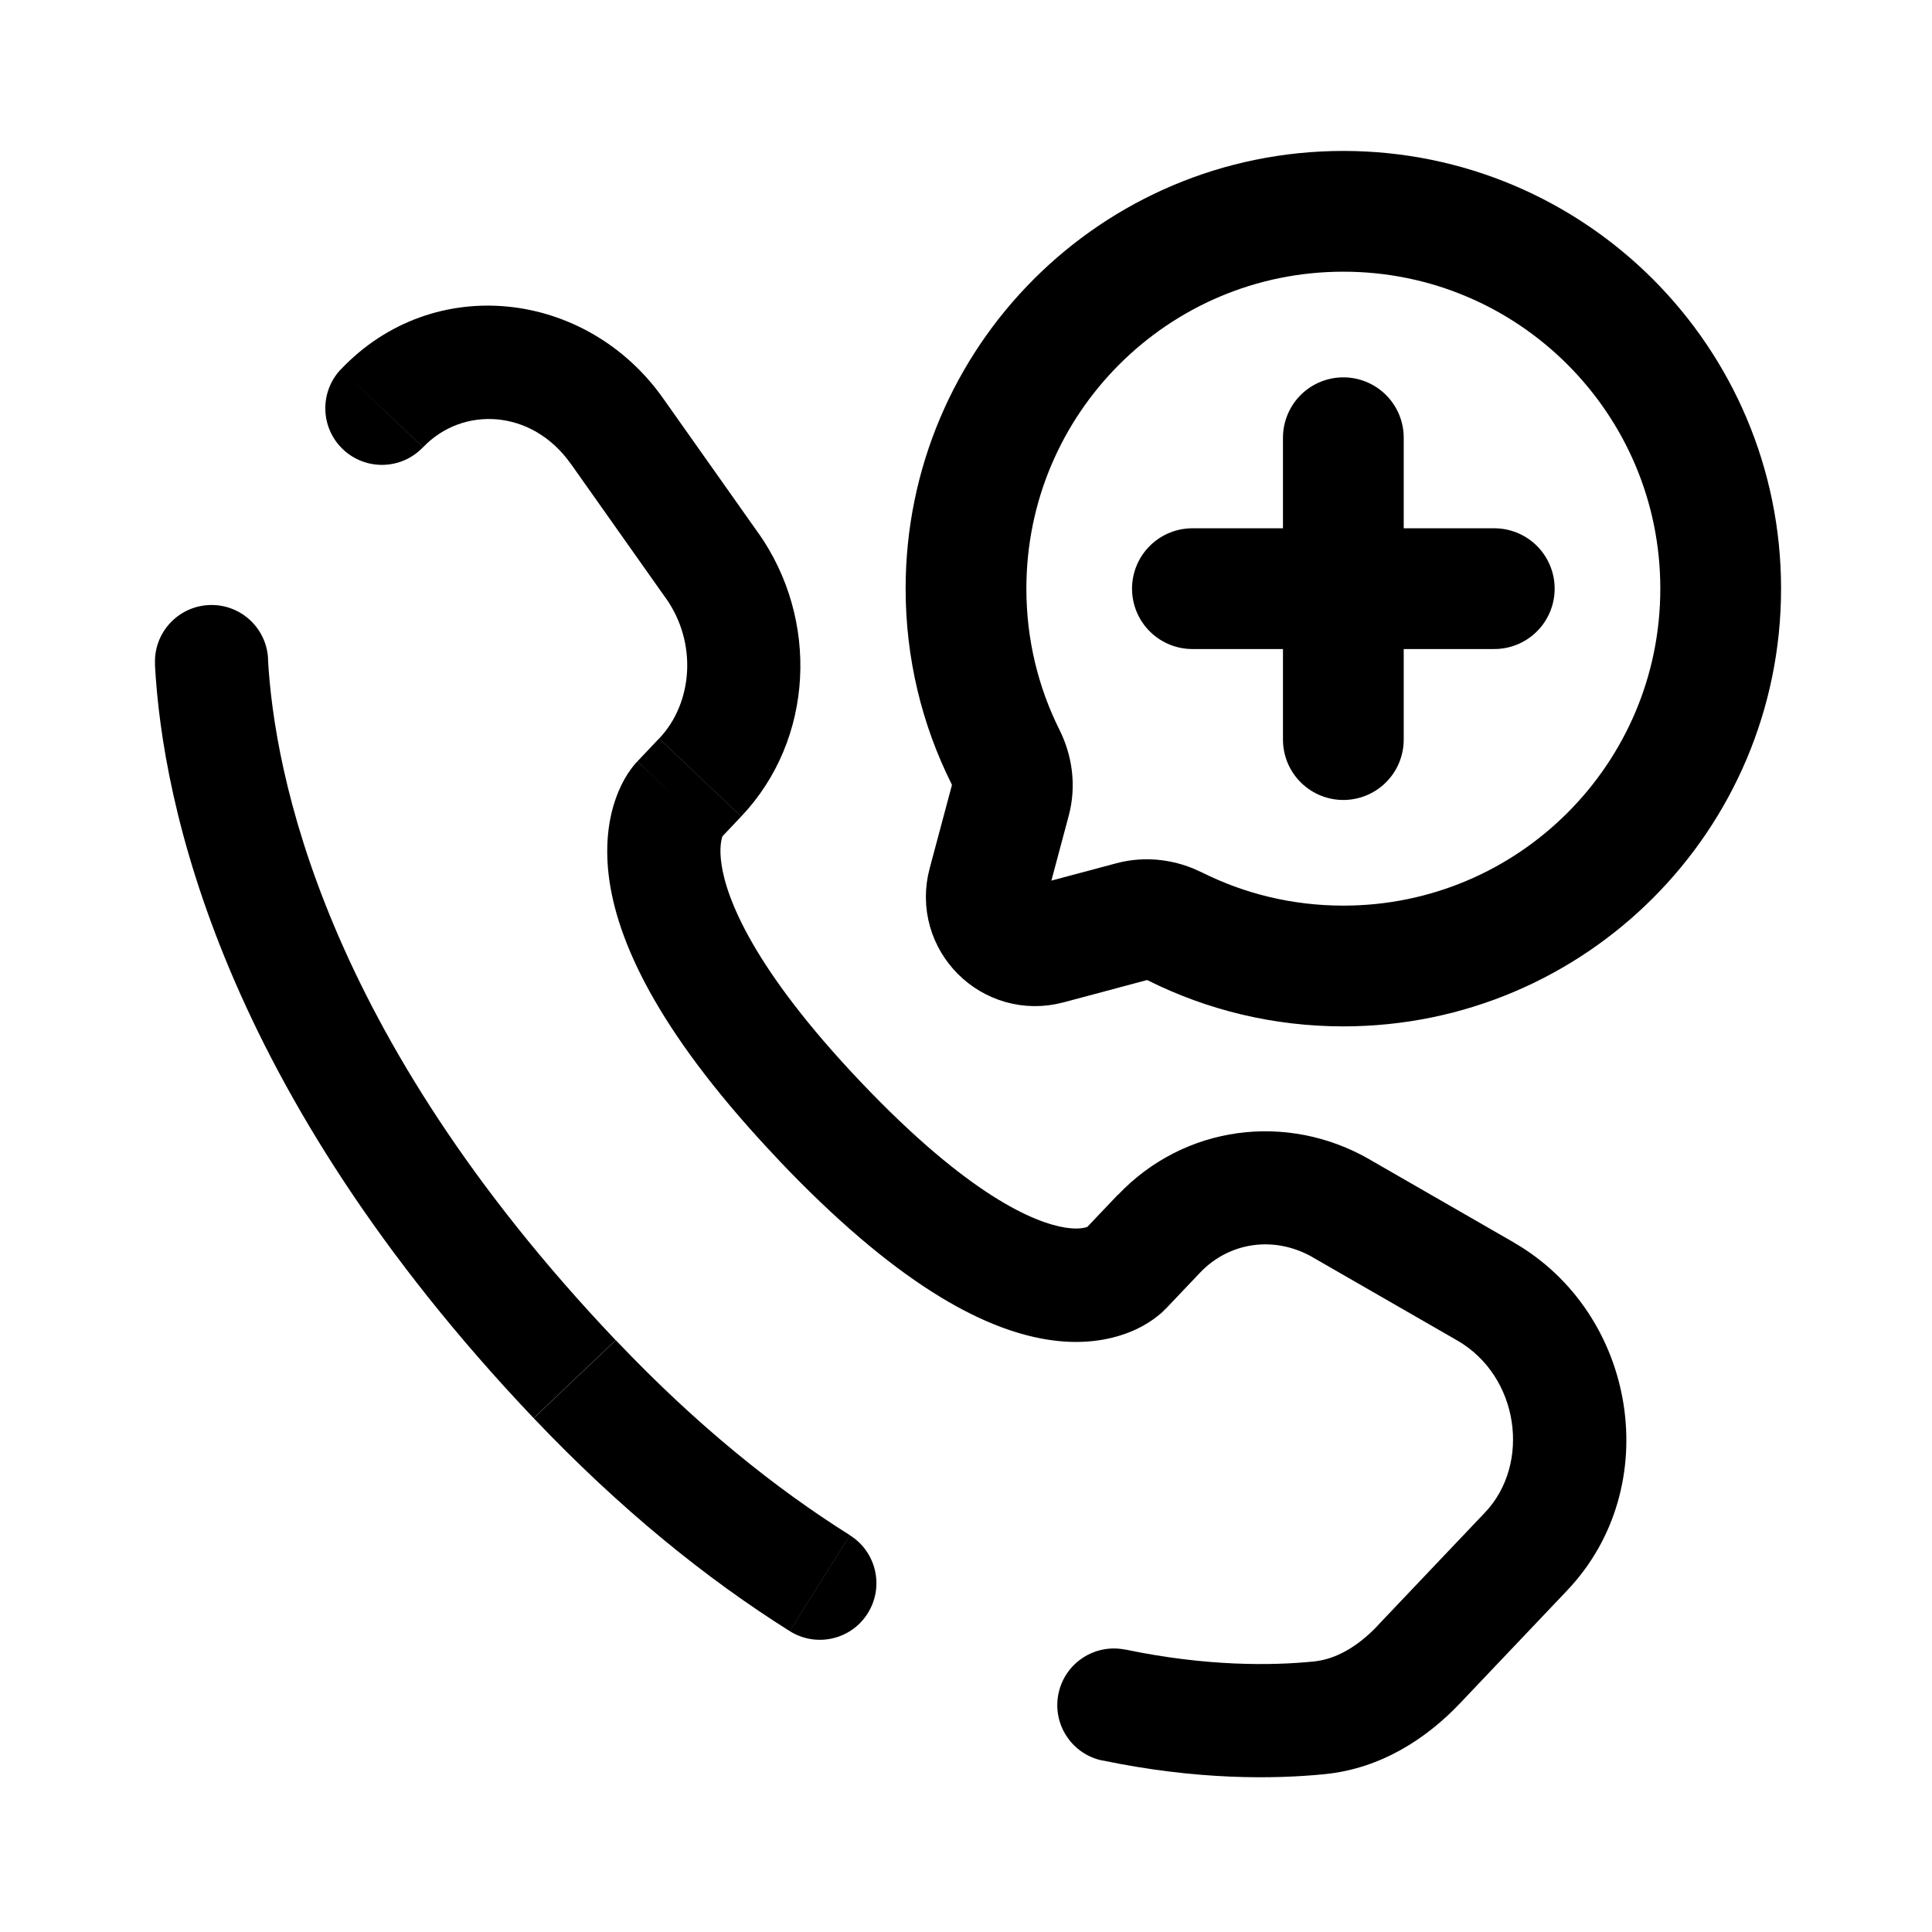 <?xml version="1.0" encoding="UTF-8"?>
<svg xmlns="http://www.w3.org/2000/svg" viewBox="-0.5 -0.5 16 16" fill="none" id="Call-Medicine--Streamline-Solar-Broken.svg" height="16" width="16">
  <desc>Call Medicine Streamline Icon: https://streamlinehq.com</desc>
  <path d="M10.625 7.5c1.726 0 3.125 -1.399 3.125 -3.125s-1.399 -3.125 -3.125 -3.125 -3.125 1.399 -3.125 3.125c0 0.5 0.117 0.972 0.326 1.391 0.056 0.111 0.074 0.239 0.042 0.359l-0.186 0.696c-0.081 0.302 0.195 0.578 0.497 0.497l0.696 -0.186c0.12 -0.032 0.247 -0.014 0.359 0.042C9.653 7.383 10.125 7.5 10.625 7.5Z" stroke="#000000" stroke-width="1"></path>
  <path d="m10.625 5.625 0 -2.5m1.25 1.25 -2.5 0" stroke="#000000" stroke-linecap="round" stroke-width="1"></path>
  <path d="m8.813 10.017 0.34 0.323 -0.34 -0.323Zm0.285 -0.3 -0.34 -0.323 0.34 0.323Zm1.51 -0.21 -0.234 0.406 0.234 -0.406Zm1.194 0.687 -0.234 0.406 0.234 -0.406Zm0.336 2.154 0.34 0.323 -0.34 -0.323Zm-0.888 0.935 -0.34 -0.323 0.34 0.323Zm-0.828 0.443 0.046 0.466 -0.046 -0.466Zm-6.163 -2.805 0.34 -0.323 -0.34 0.323ZM1.72 4.954c-0.014 -0.259 -0.235 -0.457 -0.493 -0.443 -0.259 0.014 -0.457 0.235 -0.443 0.493l0.936 -0.05Zm3.399 1.175 0.34 0.323 -0.34 -0.323Zm0.179 -0.189 0.34 0.323 -0.34 -0.323Zm0.098 -1.756 0.383 -0.271 -0.383 0.271ZM4.608 3.069l-0.383 0.271 0.383 -0.271Zm-2.285 -0.511c-0.178 0.188 -0.171 0.484 0.017 0.663 0.188 0.178 0.484 0.171 0.663 -0.017L2.324 2.558Zm3.966 6.227 0.34 -0.323 -0.34 0.323Zm-0.249 4.223c0.219 0.138 0.509 0.072 0.646 -0.147 0.138 -0.219 0.072 -0.509 -0.147 -0.646l-0.499 0.794Zm2.781 0.154c-0.253 -0.053 -0.502 0.109 -0.555 0.363 -0.053 0.253 0.109 0.502 0.363 0.555l0.192 -0.918Zm0.332 -2.822 0.285 -0.3 -0.68 -0.646 -0.285 0.3 0.68 0.646Zm1.221 -0.426 1.194 0.687 0.468 -0.812 -1.194 -0.687 -0.468 0.812Zm1.424 2.112 -0.888 0.935 0.68 0.646 0.888 -0.935 -0.68 -0.646ZM4.599 10.599c-2.423 -2.551 -2.829 -4.702 -2.88 -5.646l-0.936 0.05c0.062 1.156 0.553 3.521 3.136 6.241l0.68 -0.646Zm0.86 -4.148 0.179 -0.189 -0.68 -0.646 -0.179 0.189 0.68 0.646Zm0.32 -2.538L4.991 2.798 4.226 3.339l0.788 1.115 0.765 -0.541ZM5.119 6.128c-0.34 -0.323 -0.34 -0.322 -0.341 -0.322 -0 0 -0.001 0.001 -0.001 0.001 -0.001 0.001 -0.001 0.001 -0.002 0.002 -0.001 0.001 -0.003 0.003 -0.004 0.004 -0.003 0.003 -0.005 0.006 -0.008 0.009 -0.006 0.007 -0.012 0.014 -0.019 0.023 -0.014 0.017 -0.029 0.039 -0.046 0.064 -0.033 0.051 -0.068 0.118 -0.098 0.203 -0.061 0.172 -0.094 0.399 -0.053 0.683 0.082 0.558 0.447 1.307 1.402 2.312l0.68 -0.646c-0.892 -0.939 -1.112 -1.518 -1.154 -1.803 -0.02 -0.137 0 -0.21 0.008 -0.232 0.005 -0.013 0.008 -0.016 0.005 -0.012 -0.001 0.002 -0.004 0.006 -0.009 0.012 -0.002 0.003 -0.005 0.006 -0.009 0.01 -0.002 0.002 -0.004 0.004 -0.006 0.006 -0.001 0.001 -0.002 0.002 -0.003 0.003 -0.001 0.001 -0.001 0.001 -0.002 0.002 -0 0 -0.001 0.001 -0.001 0.001 -0 0 -0.001 0.001 -0.341 -0.322Zm0.83 2.98c0.952 1.002 1.671 1.396 2.219 1.485 0.281 0.046 0.509 0.009 0.682 -0.059 0.084 -0.033 0.151 -0.072 0.201 -0.108 0.025 -0.018 0.046 -0.035 0.063 -0.049 0.008 -0.007 0.016 -0.014 0.022 -0.021 0.003 -0.003 0.006 -0.006 0.009 -0.009 0.001 -0.001 0.003 -0.003 0.004 -0.004 0.001 -0.001 0.001 -0.001 0.002 -0.002 0 -0 0.001 -0.001 0.001 -0.001 0 -0.001 0.001 -0.001 -0.339 -0.324 -0.34 -0.323 -0.339 -0.323 -0.339 -0.324 0 -0 0.001 -0.001 0.001 -0.001 0.001 -0.001 0.001 -0.001 0.002 -0.002 0.001 -0.001 0.002 -0.002 0.003 -0.003 0.002 -0.002 0.004 -0.004 0.006 -0.006 0.004 -0.004 0.007 -0.007 0.01 -0.009 0.006 -0.005 0.01 -0.009 0.013 -0.011 0.006 -0.004 0.005 -0.003 -0.003 0 -0.012 0.005 -0.069 0.025 -0.187 0.006 -0.252 -0.041 -0.795 -0.263 -1.69 -1.205l-0.68 0.646ZM4.991 2.798C4.358 1.902 3.09 1.751 2.324 2.558l0.68 0.646c0.327 -0.344 0.902 -0.317 1.222 0.136l0.765 -0.541ZM10.911 12.961c-0.174 0.184 -0.357 0.282 -0.534 0.299l0.092 0.933c0.467 -0.046 0.845 -0.295 1.122 -0.587l-0.68 -0.646ZM5.638 6.262c0.605 -0.637 0.648 -1.633 0.141 -2.35l-0.765 0.541c0.264 0.373 0.223 0.87 -0.055 1.163l0.68 0.646Zm5.93 4.339c0.513 0.295 0.613 1.022 0.23 1.425l0.68 0.646c0.816 -0.859 0.578 -2.296 -0.443 -2.883l-0.468 0.812ZM9.438 10.04c0.241 -0.254 0.616 -0.311 0.937 -0.126l0.468 -0.812c-0.687 -0.395 -1.538 -0.282 -2.084 0.293l0.68 0.646Zm-2.899 2.174c-0.615 -0.386 -1.269 -0.909 -1.939 -1.615l-0.68 0.646c0.721 0.759 1.436 1.333 2.12 1.763l0.499 -0.794Zm3.838 1.046c-0.342 0.034 -0.882 0.042 -1.556 -0.099l-0.192 0.918c0.78 0.163 1.418 0.156 1.84 0.114l-0.092 -0.933Z" fill="#000000" stroke-width="1"></path>
</svg>
